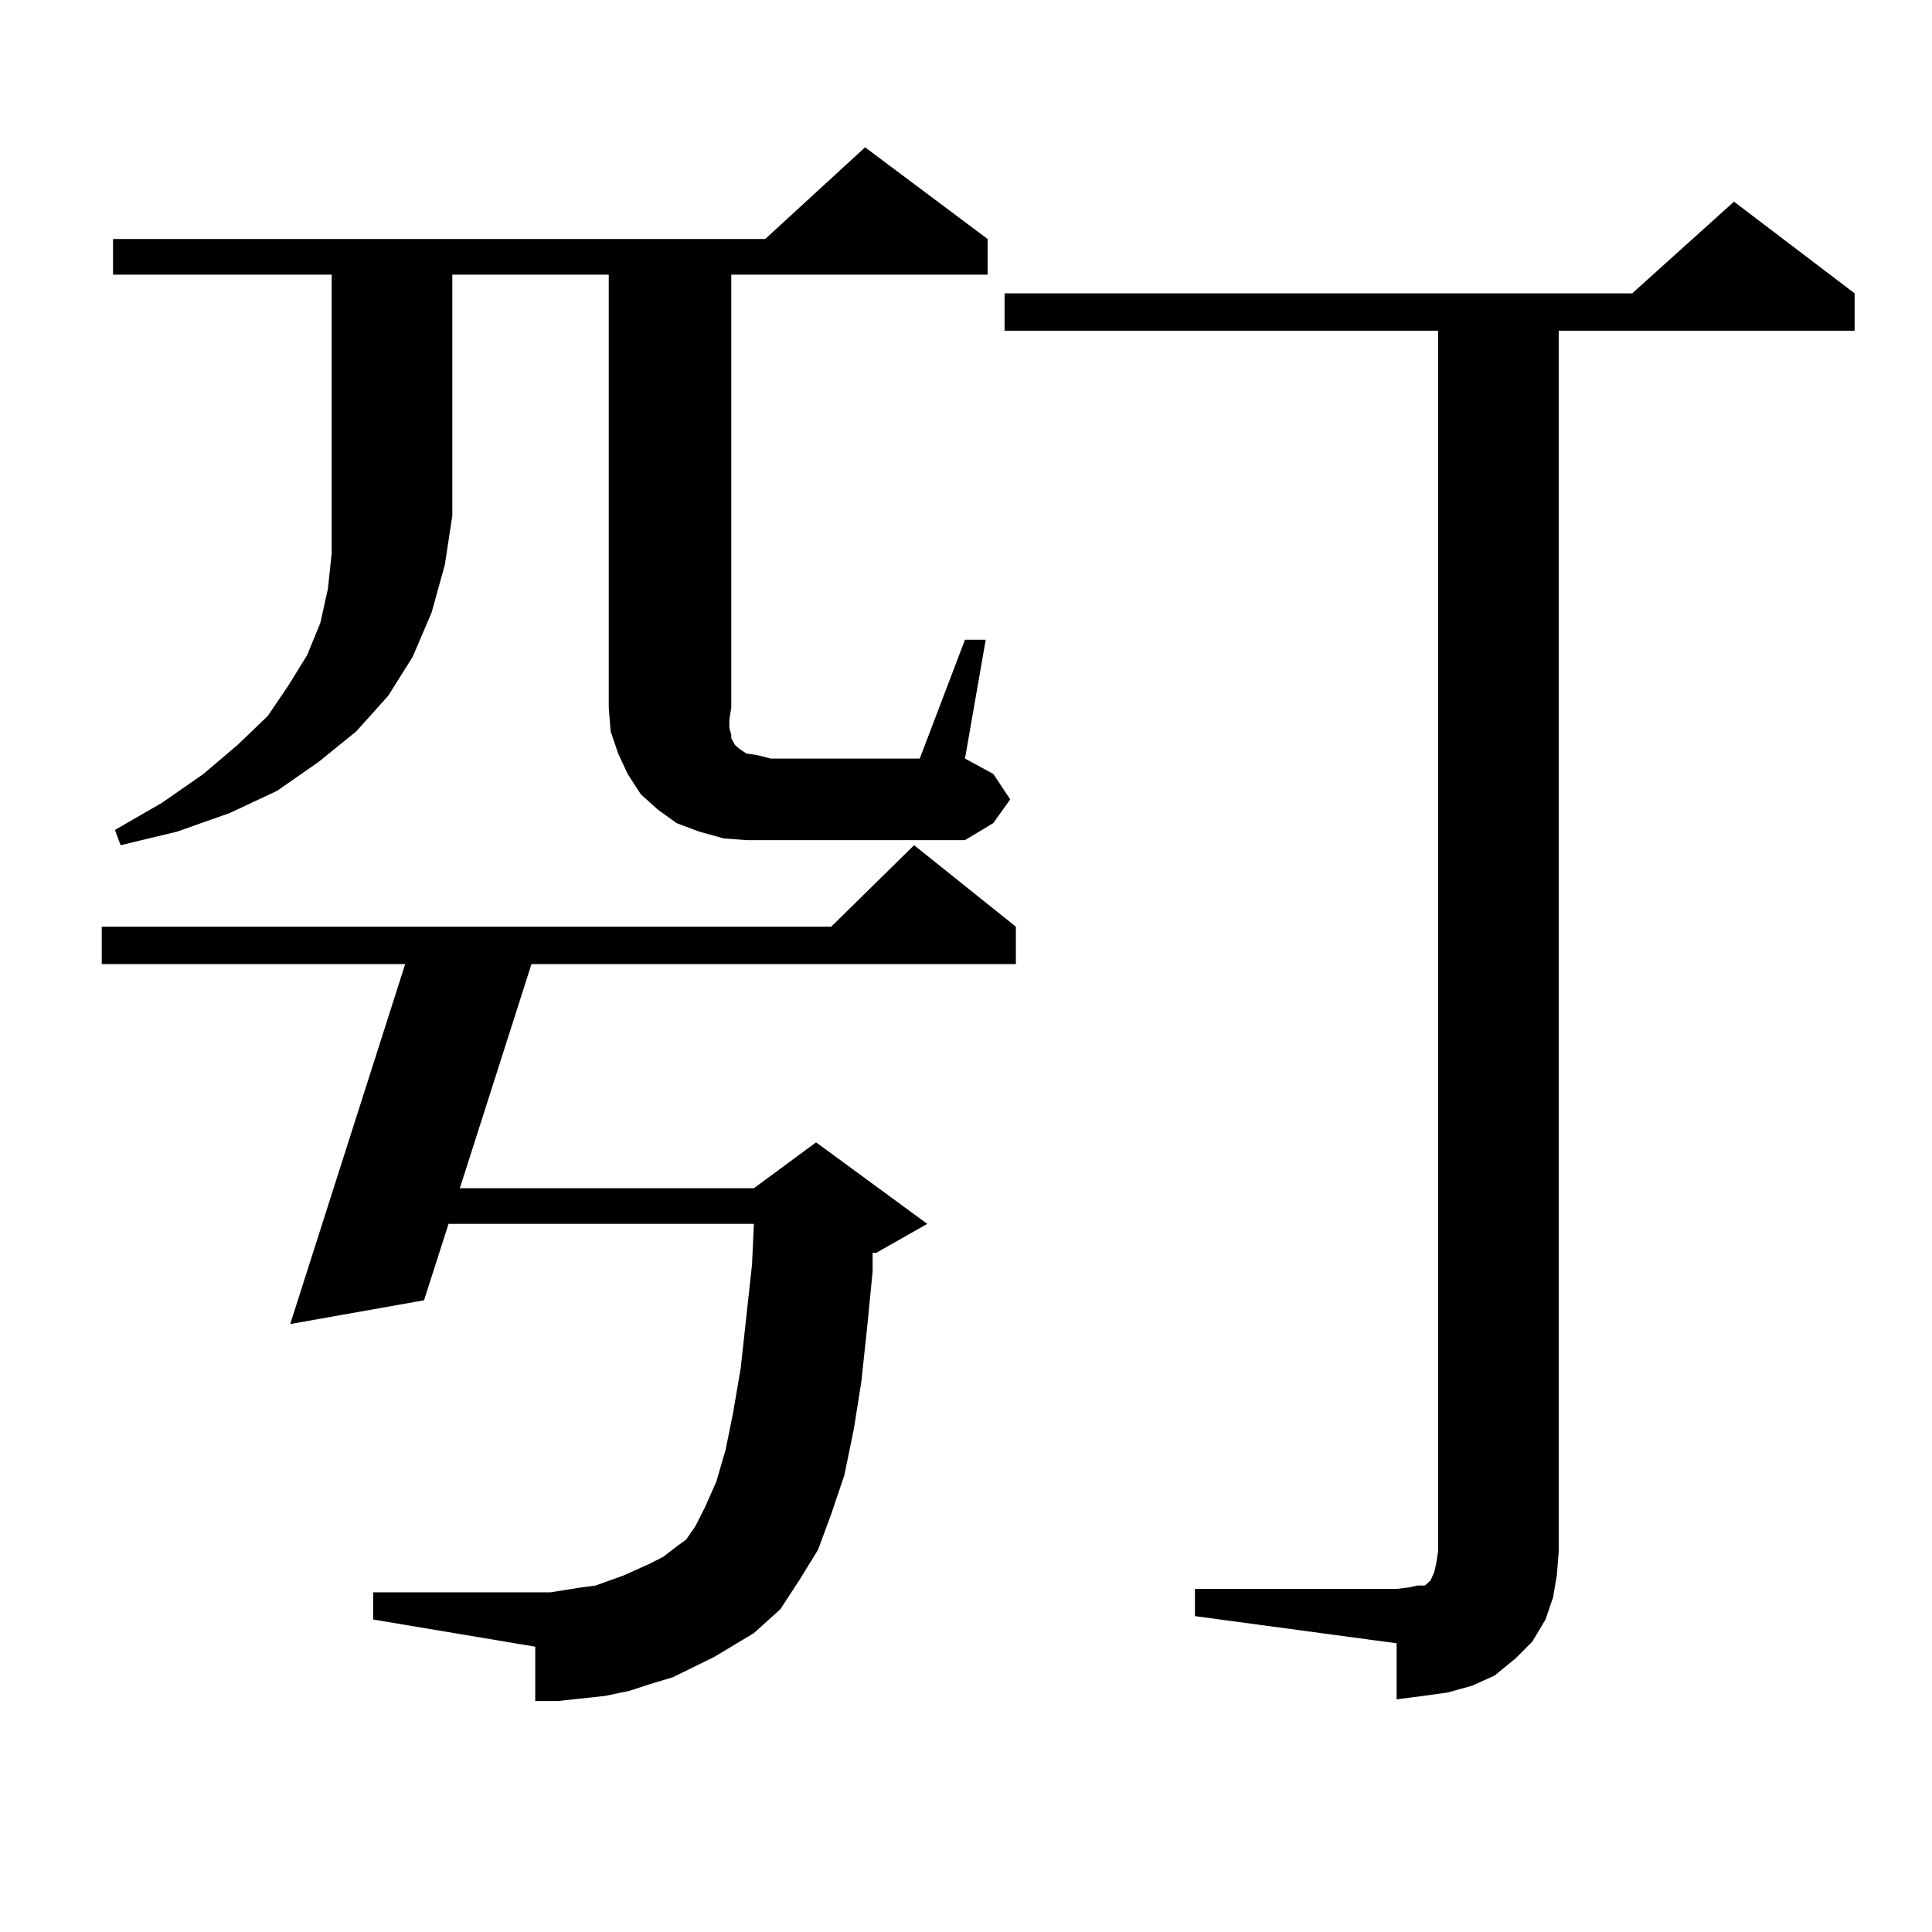 <?xml version="1.0" encoding="utf-8"?>
<!-- Generator: Adobe Illustrator 16.0.0, SVG Export Plug-In . SVG Version: 6.00 Build 0)  -->
<!DOCTYPE svg PUBLIC "-//W3C//DTD SVG 1.1//EN" "http://www.w3.org/Graphics/SVG/1.1/DTD/svg11.dtd">
<svg version="1.1" id="图层_1" xmlns="http://www.w3.org/2000/svg" xmlns:xlink="http://www.w3.org/1999/xlink" x="0px" y="0px"
	 width="1000px" height="1000px" viewBox="0 0 1000 1000" enable-background="new 0 0 1000 1000" xml:space="preserve">
<path d="M369.723,857.594l-10.731,5.273l-10.731,5.273l-11.707,3.516l-10.731,3.516l-12.683,2.637l-24.39,2.637h-11.707V852.32
	l-83.9-14.063v-14.063h91.705l16.585-2.637l6.829-0.879l14.634-5.273l13.658-6.152l6.829-3.516l6.829-5.273l4.878-3.516l4.878-7.031
	l4.878-9.668l5.854-13.184l4.878-16.699l3.902-19.336l3.902-22.852l5.854-53.613l0.976-21.094H232.166l-12.683,39.551
	l-69.267,12.305L209.727,499H52.658v-19.336h377.551l42.926-42.188l52.682,42.188V499H275.091l-37.072,116.016H390.21l32.194-23.73
	l57.56,42.188l-26.341,14.941h-1.951v9.668l-2.927,29.883l-2.927,27.246l-3.902,24.609l-4.878,23.73l-6.829,20.215l-6.829,18.457
	l-9.756,15.82l-9.756,14.941l-13.658,12.305L369.723,857.594z M58.511,142.164v-18.457h337.552l51.706-47.461l63.413,47.461v18.457
	h-132.68v224.121l-0.976,6.152v4.395l0.976,3.516v1.758l0.976,1.758l0.976,1.758l1.951,1.758l3.902,2.637l5.854,0.879l6.829,1.758
	h77.071l23.414-61.523h10.731l-10.731,61.523l14.634,7.91l8.78,13.184l-8.78,12.305l-14.634,8.789H386.308l-11.707-0.879
	l-12.683-3.516l-11.707-4.395l-9.756-7.031l-8.78-7.91l-6.829-10.547l-4.878-10.547l-3.902-11.426l-0.976-12.305V142.164h-80.973
	v124.805l-3.902,25.488l-6.829,24.609l-9.756,22.852l-12.683,20.215l-16.585,18.457l-19.512,15.82l-21.463,14.941l-24.39,11.426
	l-27.316,9.668l-29.268,7.031l-2.927-7.91l24.39-14.063l21.463-14.941l17.561-14.941l15.609-14.941l10.731-15.82l9.756-15.82
	l6.829-16.699l3.902-17.578l1.951-18.457v-19.336V142.164H58.511z M618.497,822.438h104.388l6.829-0.879l3.902-0.879h3.902
	l0.976-0.879l1.951-1.758l1.951-4.395l0.976-4.395l0.976-6.152V171.168H519.963v-19.336h324.87l52.682-47.461l62.438,47.461v19.336
	H806.785v631.934l-0.976,12.305l-1.951,11.426l-3.902,11.426l-6.829,11.426l-8.78,8.789l-10.731,8.789l-11.707,5.273l-12.683,3.516
	l-12.683,1.758l-13.658,1.758v-29.004L618.497,836.5V822.438z"/>
</svg>
